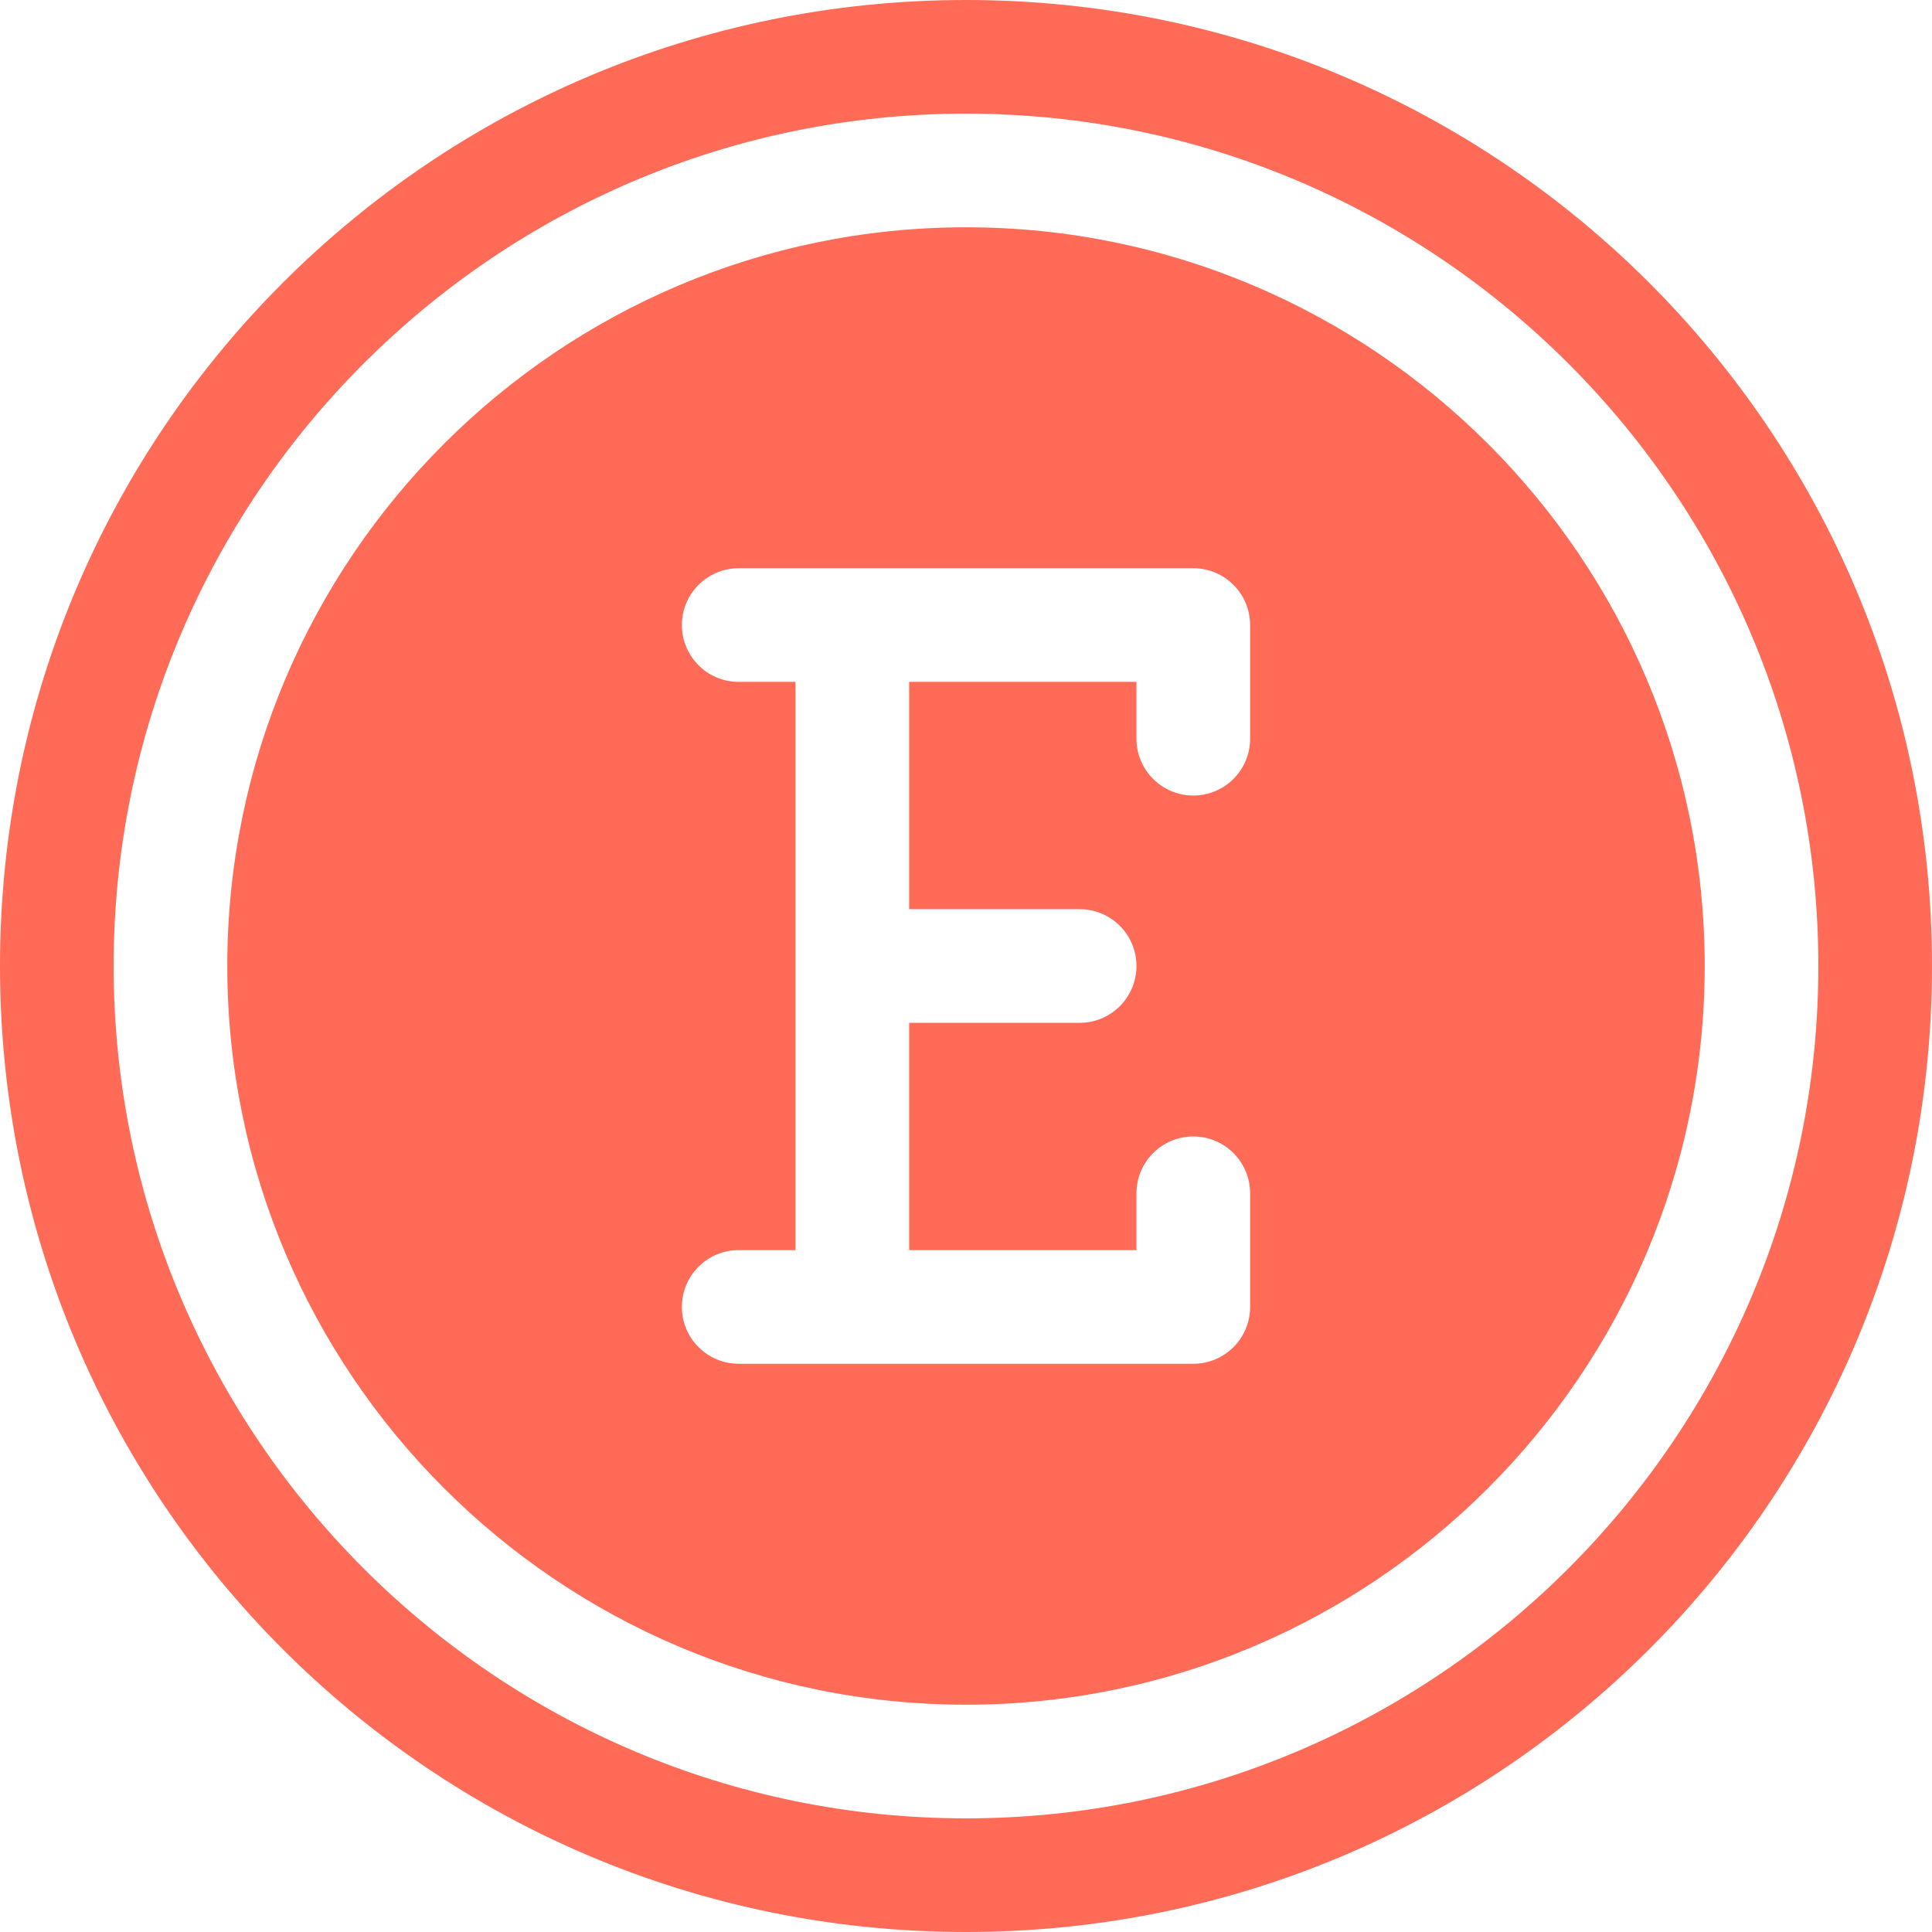 <?xml version="1.0" encoding="UTF-8" standalone="no"?><svg xmlns="http://www.w3.org/2000/svg" xmlns:xlink="http://www.w3.org/1999/xlink" fill="#ff6b57" height="510" preserveAspectRatio="xMidYMid meet" version="1" viewBox="1.0 1.0 510.0 510.0" width="510" zoomAndPan="magnify"><g><g><g id="change1_1"><path d="M256,1C115.049,1,1,115.068,1,256c0,140.951,114.068,255,255,255c140.951,0,255-114.068,255-255 C511,115.049,396.932,1,256,1z M256,481C131.935,481,31,380.065,31,256S131.935,31,256,31s225,100.935,225,225 S380.065,481,256,481z"/><path d="M256,61C148.477,61,61,148.477,61,256s87.477,195,195,195s195-87.477,195-195S363.523,61,256,61z M331,196 c0,8.284-6.716,15-15,15s-15-6.716-15-15v-15h-60v60h45c8.284,0,15,6.716,15,15s-6.716,15-15,15h-45v60h60v-15 c0-8.284,6.716-15,15-15s15,6.716,15,15v30c0,8.284-6.716,15-15,15H196c-8.284,0-15-6.716-15-15s6.716-15,15-15h15V181h-15 c-8.284,0-15-6.716-15-15s6.716-15,15-15h120c8.284,0,15,6.716,15,15V196z"/></g></g></g></svg>